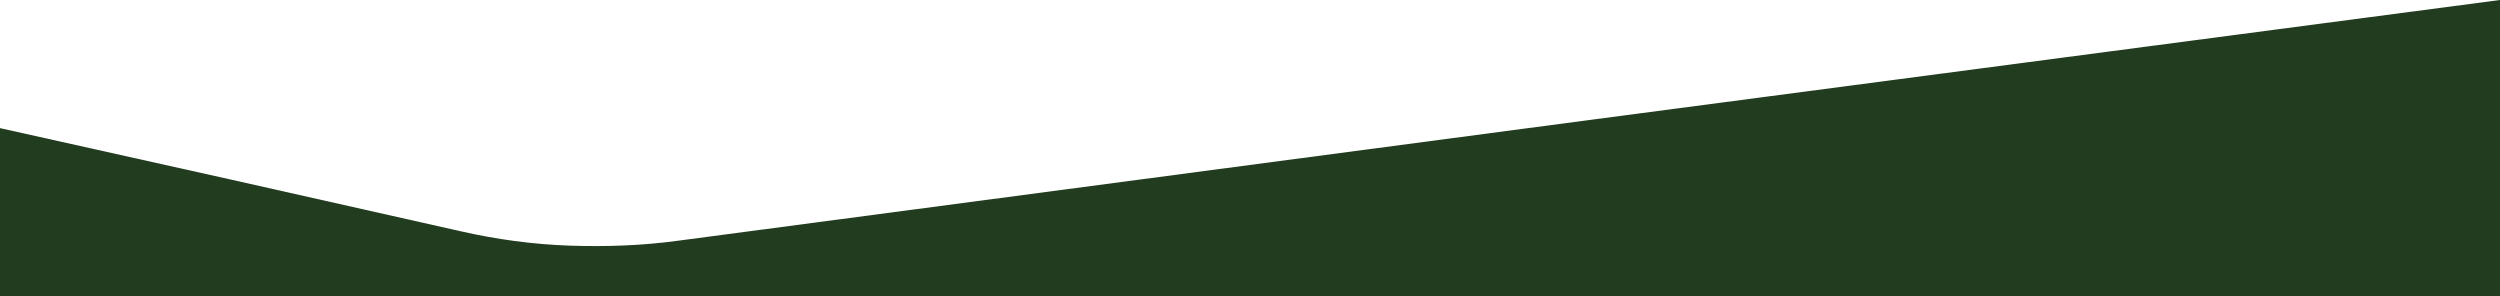 <?xml version="1.0" encoding="UTF-8"?>
<svg width="400" height="47.4" xmlns="http://www.w3.org/2000/svg" xmlns:svg="http://www.w3.org/2000/svg">
 <style type="text/css">.st0{fill:#223c1f;}</style>
 <g>
  <title>Layer 1</title>
  <path id="svg_1" d="m400,0l0,32.7l0,14.7l-200,0l-200,0l0,-4.5l0,-22.4l36.8,8.2l36.9,8.3c5.7,1.3 11.6,2.1 17.4,2.3s11.7,0 17.5,-0.8l145.7,-19.3l145.7,-19.2z" class="st0"/>
 </g>
</svg>